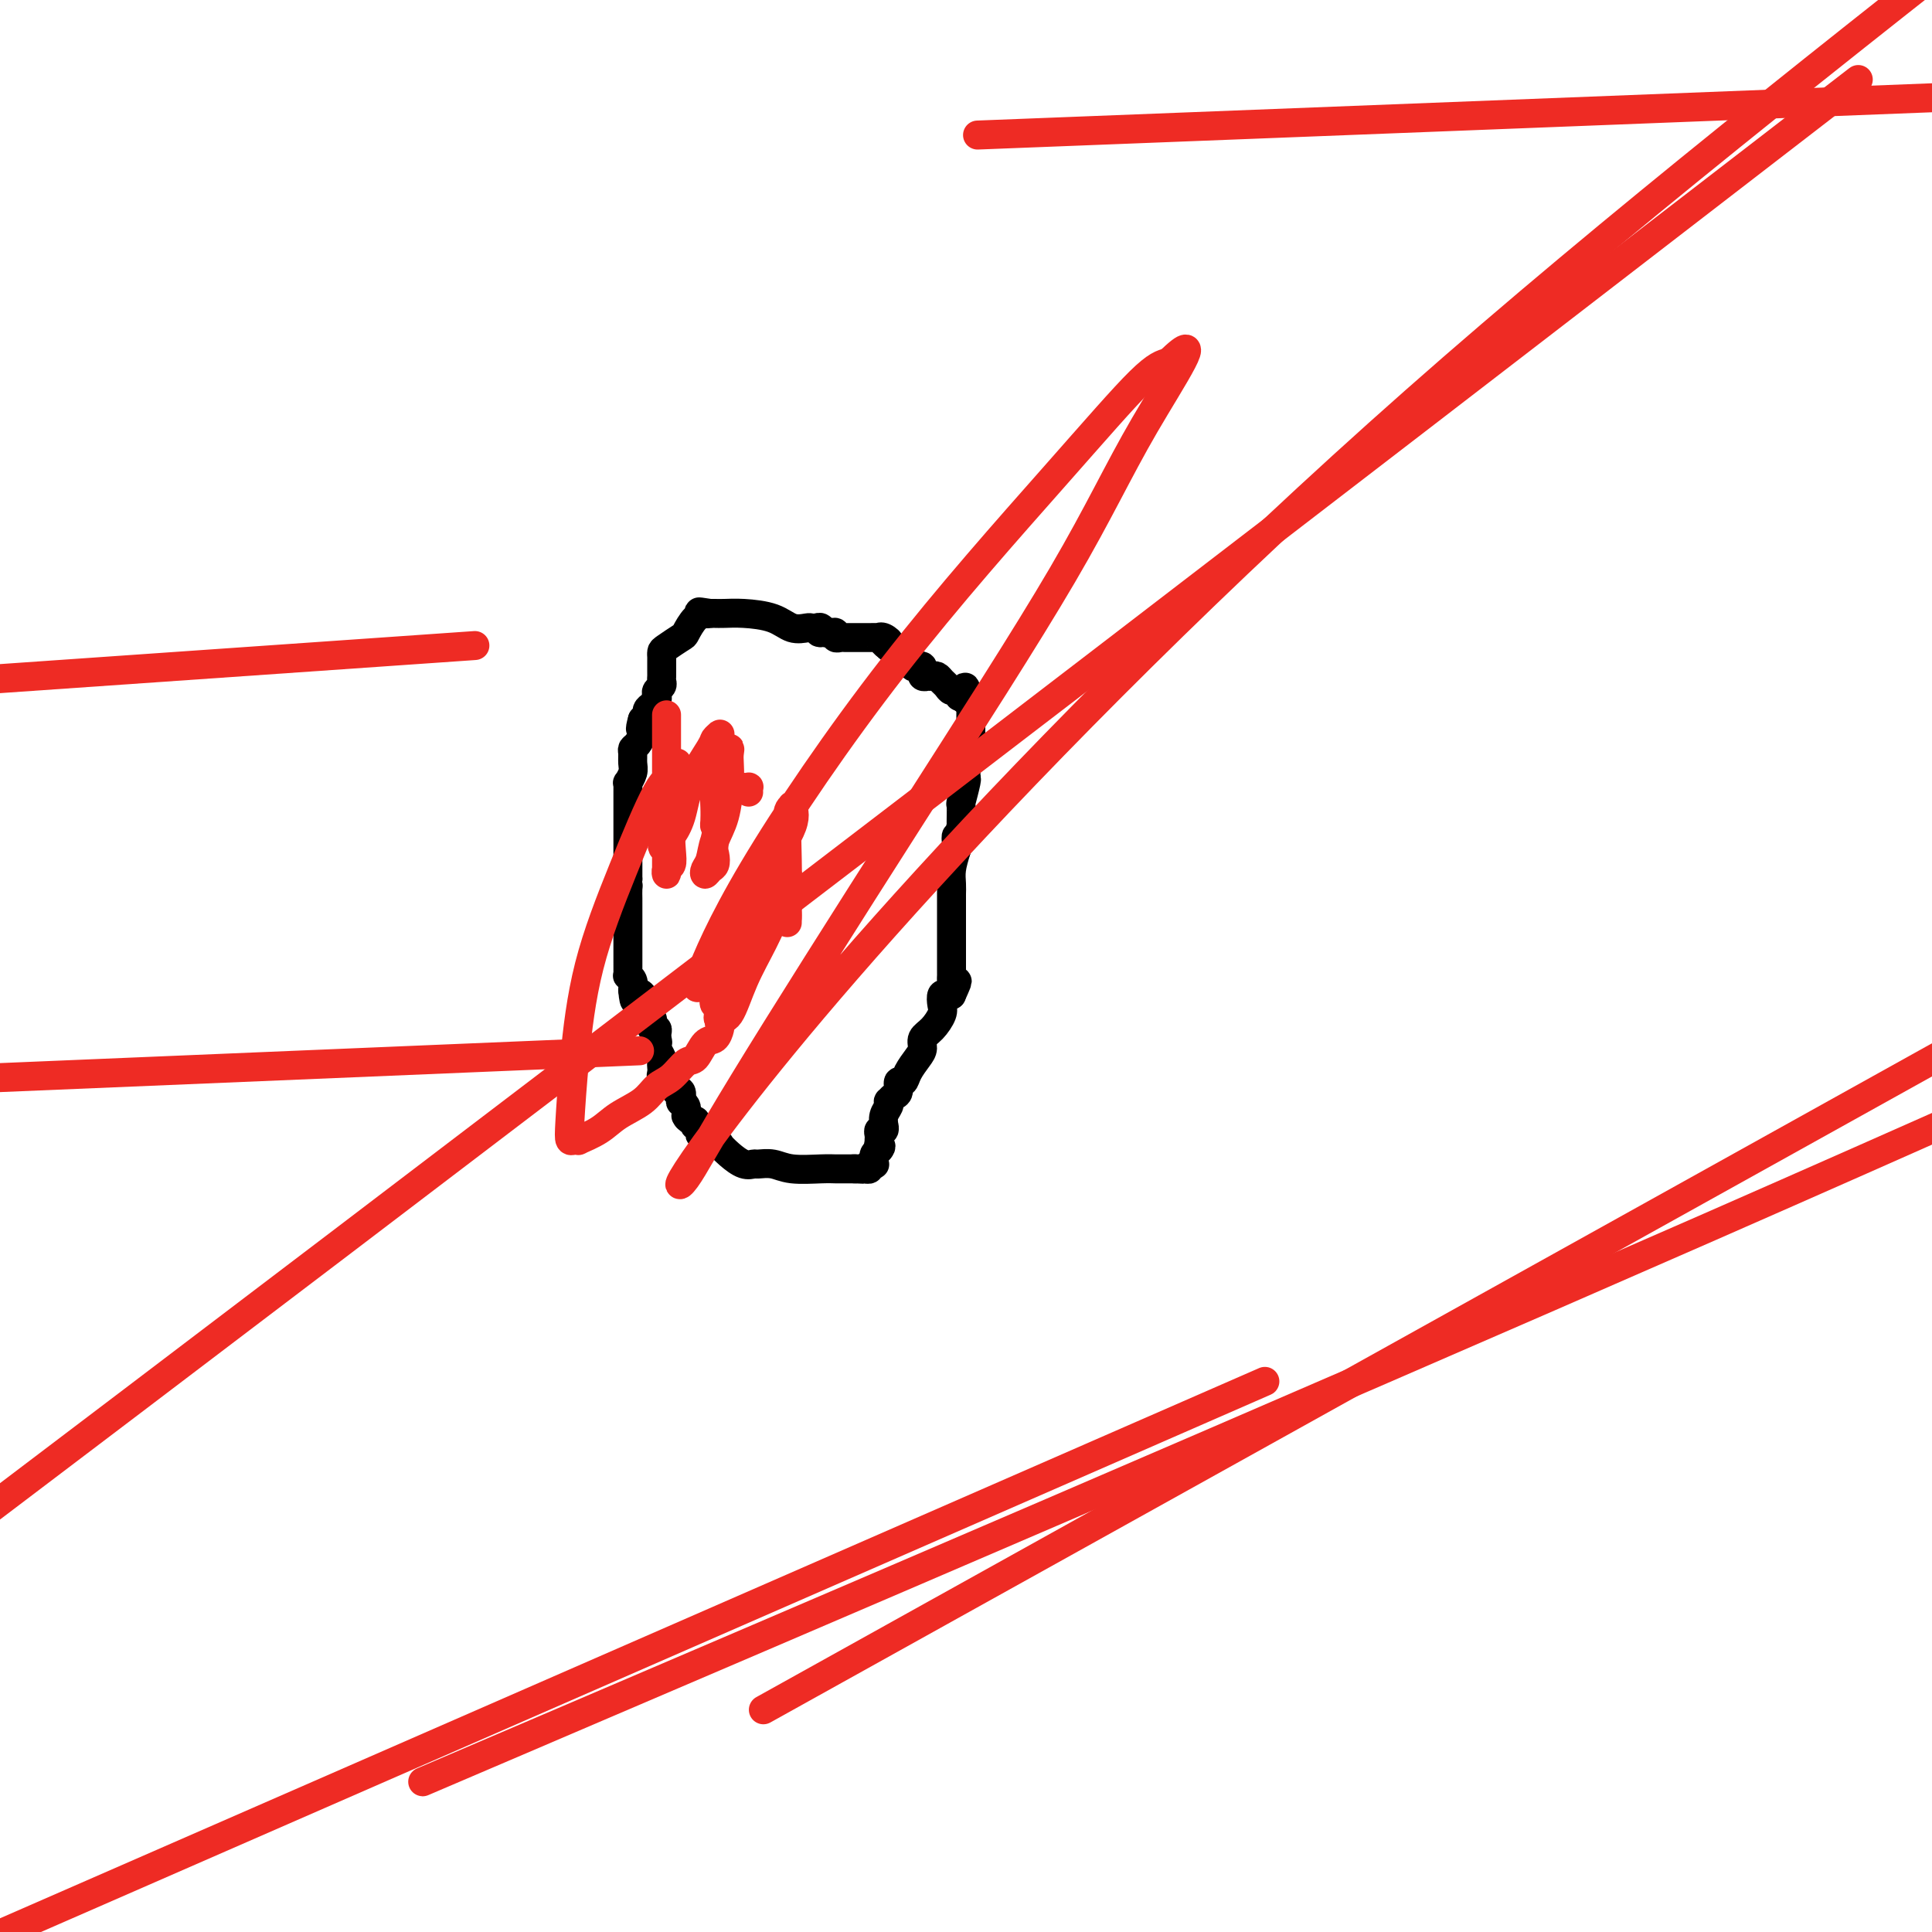 <svg viewBox='0 0 400 400' version='1.1' xmlns='http://www.w3.org/2000/svg' xmlns:xlink='http://www.w3.org/1999/xlink'><g fill='none' stroke='#000000' stroke-width='6' stroke-linecap='round' stroke-linejoin='round'><path d='M134,207c0.000,0.000 0.000,2.000 0,2'/><path d='M134,209c-0.061,0.472 -0.214,0.652 0,1c0.214,0.348 0.793,0.863 1,1c0.207,0.137 0.041,-0.104 0,0c-0.041,0.104 0.041,0.553 0,1c-0.041,0.447 -0.207,0.893 0,1c0.207,0.107 0.786,-0.125 1,0c0.214,0.125 0.061,0.607 0,1c-0.061,0.393 -0.031,0.696 0,1'/><path d='M136,215c0.326,1.123 0.140,0.931 0,1c-0.140,0.069 -0.233,0.399 0,1c0.233,0.601 0.793,1.471 1,2c0.207,0.529 0.059,0.715 0,1c-0.059,0.285 -0.031,0.669 0,1c0.031,0.331 0.065,0.611 0,1c-0.065,0.389 -0.227,0.888 0,1c0.227,0.112 0.844,-0.162 1,0c0.156,0.162 -0.150,0.760 0,1c0.150,0.240 0.757,0.121 1,0c0.243,-0.121 0.121,-0.245 0,0c-0.121,0.245 -0.242,0.858 0,1c0.242,0.142 0.849,-0.187 1,0c0.151,0.187 -0.152,0.890 0,1c0.152,0.110 0.759,-0.374 1,0c0.241,0.374 0.116,1.605 0,2c-0.116,0.395 -0.224,-0.048 0,0c0.224,0.048 0.778,0.585 1,1c0.222,0.415 0.111,0.707 0,1'/><path d='M142,230c0.883,2.482 0.092,1.187 0,1c-0.092,-0.187 0.515,0.734 1,1c0.485,0.266 0.848,-0.122 1,0c0.152,0.122 0.092,0.755 0,1c-0.092,0.245 -0.217,0.103 0,0c0.217,-0.103 0.775,-0.167 1,0c0.225,0.167 0.116,0.566 0,1c-0.116,0.434 -0.239,0.905 0,1c0.239,0.095 0.839,-0.184 1,0c0.161,0.184 -0.116,0.833 0,1c0.116,0.167 0.625,-0.146 1,0c0.375,0.146 0.618,0.751 1,1c0.382,0.249 0.905,0.144 1,0c0.095,-0.144 -0.236,-0.325 0,0c0.236,0.325 1.039,1.158 2,2c0.961,0.842 2.082,1.693 3,2c0.918,0.307 1.635,0.068 2,0c0.365,-0.068 0.378,0.034 1,0c0.622,-0.034 1.854,-0.205 3,0c1.146,0.205 2.205,0.787 4,1c1.795,0.213 4.326,0.057 6,0c1.674,-0.057 2.490,-0.015 3,0c0.510,0.015 0.714,0.004 1,0c0.286,-0.004 0.654,-0.001 1,0c0.346,0.001 0.670,0.000 1,0c0.330,-0.000 0.665,-0.000 1,0'/><path d='M177,242c3.509,0.154 0.782,0.037 0,0c-0.782,-0.037 0.383,0.004 1,0c0.617,-0.004 0.687,-0.053 1,0c0.313,0.053 0.869,0.207 1,0c0.131,-0.207 -0.162,-0.776 0,-1c0.162,-0.224 0.778,-0.101 1,0c0.222,0.101 0.049,0.182 0,0c-0.049,-0.182 0.025,-0.626 0,-1c-0.025,-0.374 -0.150,-0.678 0,-1c0.150,-0.322 0.575,-0.661 1,-1'/><path d='M182,238c0.774,-0.842 0.208,-0.946 0,-1c-0.208,-0.054 -0.057,-0.057 0,0c0.057,0.057 0.019,0.174 0,0c-0.019,-0.174 -0.019,-0.639 0,-1c0.019,-0.361 0.058,-0.617 0,-1c-0.058,-0.383 -0.213,-0.893 0,-1c0.213,-0.107 0.793,0.189 1,0c0.207,-0.189 0.042,-0.864 0,-1c-0.042,-0.136 0.041,0.266 0,0c-0.041,-0.266 -0.204,-1.199 0,-2c0.204,-0.801 0.777,-1.470 1,-2c0.223,-0.530 0.097,-0.920 0,-1c-0.097,-0.080 -0.166,0.152 0,0c0.166,-0.152 0.568,-0.687 1,-1c0.432,-0.313 0.893,-0.405 1,-1c0.107,-0.595 -0.139,-1.692 0,-2c0.139,-0.308 0.663,0.174 1,0c0.337,-0.174 0.488,-1.004 1,-2c0.512,-0.996 1.384,-2.157 2,-3c0.616,-0.843 0.974,-1.366 1,-2c0.026,-0.634 -0.281,-1.379 0,-2c0.281,-0.621 1.150,-1.119 2,-2c0.850,-0.881 1.681,-2.145 2,-3c0.319,-0.855 0.127,-1.301 0,-2c-0.127,-0.699 -0.188,-1.650 0,-2c0.188,-0.350 0.625,-0.100 1,0c0.375,0.100 0.687,0.050 1,0'/><path d='M197,206c2.321,-5.128 0.622,-1.950 0,-1c-0.622,0.950 -0.167,-0.330 0,-1c0.167,-0.670 0.045,-0.730 0,-1c-0.045,-0.270 -0.012,-0.751 0,-1c0.012,-0.249 0.003,-0.266 0,-1c-0.003,-0.734 -0.001,-2.186 0,-3c0.001,-0.814 0.000,-0.992 0,-1c-0.000,-0.008 -0.000,0.153 0,0c0.000,-0.153 0.000,-0.621 0,-1c-0.000,-0.379 -0.000,-0.670 0,-1c0.000,-0.330 0.000,-0.701 0,-1c-0.000,-0.299 0.000,-0.528 0,-1c-0.000,-0.472 -0.000,-1.187 0,-2c0.000,-0.813 0.000,-1.724 0,-2c-0.000,-0.276 -0.000,0.081 0,0c0.000,-0.081 0.000,-0.602 0,-1c-0.000,-0.398 -0.001,-0.675 0,-1c0.001,-0.325 0.003,-0.698 0,-1c-0.003,-0.302 -0.011,-0.535 0,-1c0.011,-0.465 0.041,-1.164 0,-2c-0.041,-0.836 -0.155,-1.810 0,-3c0.155,-1.190 0.577,-2.595 1,-4'/><path d='M198,176c0.094,-4.895 -0.172,-2.131 0,-2c0.172,0.131 0.782,-2.371 1,-3c0.218,-0.629 0.044,0.617 0,0c-0.044,-0.617 0.041,-3.095 0,-4c-0.041,-0.905 -0.207,-0.236 0,-1c0.207,-0.764 0.788,-2.960 1,-4c0.212,-1.040 0.056,-0.924 0,-1c-0.056,-0.076 -0.011,-0.345 0,-1c0.011,-0.655 -0.011,-1.695 0,-2c0.011,-0.305 0.056,0.125 0,0c-0.056,-0.125 -0.211,-0.807 0,-1c0.211,-0.193 0.789,0.102 1,0c0.211,-0.102 0.057,-0.601 0,-1c-0.057,-0.399 -0.015,-0.698 0,-1c0.015,-0.302 0.004,-0.606 0,-1c-0.004,-0.394 -0.001,-0.879 0,-1c0.001,-0.121 0.000,0.121 0,0c-0.000,-0.121 -0.000,-0.606 0,-1c0.000,-0.394 0.000,-0.697 0,-1c-0.000,-0.303 0.000,-0.606 0,-1c-0.000,-0.394 -0.000,-0.879 0,-1c0.000,-0.121 0.001,0.121 0,0c-0.001,-0.121 -0.004,-0.607 0,-1c0.004,-0.393 0.015,-0.694 0,-1c-0.015,-0.306 -0.057,-0.618 0,-1c0.057,-0.382 0.211,-0.834 0,-1c-0.211,-0.166 -0.788,-0.045 -1,0c-0.212,0.045 -0.061,0.013 0,0c0.061,-0.013 0.030,-0.006 0,0'/><path d='M200,145c0.131,-4.958 -0.542,-1.853 -1,-1c-0.458,0.853 -0.700,-0.546 -1,-1c-0.300,-0.454 -0.657,0.036 -1,0c-0.343,-0.036 -0.670,-0.598 -1,-1c-0.330,-0.402 -0.662,-0.644 -1,-1c-0.338,-0.356 -0.683,-0.826 -1,-1c-0.317,-0.174 -0.607,-0.051 -1,0c-0.393,0.051 -0.890,0.029 -1,0c-0.110,-0.029 0.167,-0.064 0,0c-0.167,0.064 -0.780,0.227 -1,0c-0.220,-0.227 -0.049,-0.844 0,-1c0.049,-0.156 -0.024,0.150 0,0c0.024,-0.150 0.146,-0.757 0,-1c-0.146,-0.243 -0.559,-0.122 -1,0c-0.441,0.122 -0.911,0.244 -1,0c-0.089,-0.244 0.201,-0.854 0,-1c-0.201,-0.146 -0.895,0.172 -1,0c-0.105,-0.172 0.379,-0.834 0,-1c-0.379,-0.166 -1.621,0.166 -2,0c-0.379,-0.166 0.105,-0.828 0,-1c-0.105,-0.172 -0.797,0.146 -1,0c-0.203,-0.146 0.085,-0.756 0,-1c-0.085,-0.244 -0.542,-0.122 -1,0'/><path d='M184,134c-2.432,-1.868 -0.513,-1.036 0,-1c0.513,0.036 -0.380,-0.722 -1,-1c-0.620,-0.278 -0.968,-0.074 -1,0c-0.032,0.074 0.251,0.020 0,0c-0.251,-0.020 -1.038,-0.004 -2,0c-0.962,0.004 -2.099,-0.003 -3,0c-0.901,0.003 -1.565,0.015 -2,0c-0.435,-0.015 -0.641,-0.056 -1,0c-0.359,0.056 -0.869,0.211 -1,0c-0.131,-0.211 0.119,-0.788 0,-1c-0.119,-0.212 -0.605,-0.061 -1,0c-0.395,0.061 -0.697,0.030 -1,0'/><path d='M171,131c-2.250,-0.404 -1.375,0.088 -1,0c0.375,-0.088 0.249,-0.754 0,-1c-0.249,-0.246 -0.623,-0.073 -1,0c-0.377,0.073 -0.757,0.044 -1,0c-0.243,-0.044 -0.348,-0.103 -1,0c-0.652,0.103 -1.852,0.367 -3,0c-1.148,-0.367 -2.244,-1.366 -4,-2c-1.756,-0.634 -4.172,-0.902 -6,-1c-1.828,-0.098 -3.069,-0.026 -4,0c-0.931,0.026 -1.552,0.008 -2,0c-0.448,-0.008 -0.724,-0.004 -1,0'/><path d='M147,127c-3.933,-0.620 -1.765,-0.169 -1,0c0.765,0.169 0.127,0.058 0,0c-0.127,-0.058 0.257,-0.061 0,0c-0.257,0.061 -1.155,0.187 -2,1c-0.845,0.813 -1.638,2.313 -2,3c-0.362,0.687 -0.293,0.562 -1,1c-0.707,0.438 -2.189,1.440 -3,2c-0.811,0.560 -0.949,0.679 -1,1c-0.051,0.321 -0.014,0.846 0,1c0.014,0.154 0.003,-0.061 0,0c-0.003,0.061 0.000,0.397 0,1c-0.000,0.603 -0.004,1.471 0,2c0.004,0.529 0.015,0.719 0,1c-0.015,0.281 -0.056,0.653 0,1c0.056,0.347 0.208,0.670 0,1c-0.208,0.330 -0.778,0.666 -1,1c-0.222,0.334 -0.097,0.667 0,1c0.097,0.333 0.167,0.667 0,1c-0.167,0.333 -0.571,0.667 -1,1c-0.429,0.333 -0.885,0.667 -1,1c-0.115,0.333 0.110,0.667 0,1c-0.110,0.333 -0.555,0.667 -1,1'/><path d='M133,149c-0.785,2.742 -0.249,2.096 0,2c0.249,-0.096 0.210,0.359 0,1c-0.210,0.641 -0.591,1.470 -1,2c-0.409,0.530 -0.845,0.763 -1,1c-0.155,0.237 -0.027,0.479 0,1c0.027,0.521 -0.045,1.319 0,2c0.045,0.681 0.208,1.243 0,2c-0.208,0.757 -0.788,1.708 -1,2c-0.212,0.292 -0.057,-0.077 0,0c0.057,0.077 0.015,0.598 0,1c-0.015,0.402 -0.004,0.685 0,1c0.004,0.315 0.001,0.660 0,1c-0.001,0.340 -0.000,0.673 0,1c0.000,0.327 0.000,0.647 0,1c-0.000,0.353 -0.000,0.739 0,1c0.000,0.261 0.000,0.399 0,1c-0.000,0.601 -0.000,1.667 0,2c0.000,0.333 0.000,-0.065 0,0c-0.000,0.065 -0.000,0.594 0,1c0.000,0.406 0.000,0.689 0,1c-0.000,0.311 -0.000,0.650 0,1c0.000,0.350 0.000,0.710 0,1c-0.000,0.290 -0.000,0.512 0,1c0.000,0.488 0.000,1.244 0,2c-0.000,0.756 -0.000,1.511 0,2c0.000,0.489 0.000,0.711 0,1c-0.000,0.289 -0.000,0.644 0,1'/><path d='M130,182c-0.464,5.587 -0.124,3.055 0,2c0.124,-1.055 0.033,-0.632 0,0c-0.033,0.632 -0.009,1.474 0,2c0.009,0.526 0.002,0.736 0,1c-0.002,0.264 -0.001,0.581 0,1c0.001,0.419 0.000,0.939 0,1c-0.000,0.061 -0.000,-0.335 0,0c0.000,0.335 0.000,1.403 0,2c-0.000,0.597 -0.000,0.722 0,1c0.000,0.278 -0.000,0.708 0,1c0.000,0.292 0.000,0.445 0,1c-0.000,0.555 -0.000,1.510 0,2c0.000,0.490 0.000,0.513 0,1c-0.000,0.487 -0.001,1.436 0,2c0.001,0.564 0.004,0.742 0,1c-0.004,0.258 -0.015,0.597 0,1c0.015,0.403 0.056,0.871 0,1c-0.056,0.129 -0.207,-0.081 0,0c0.207,0.081 0.774,0.452 1,1c0.226,0.548 0.113,1.274 0,2'/><path d='M131,205c0.321,3.786 0.625,1.750 1,1c0.375,-0.750 0.821,-0.214 1,0c0.179,0.214 0.089,0.107 0,0'/></g>
<g fill='none' stroke='#EE2B24' stroke-width='6' stroke-linecap='round' stroke-linejoin='round'><path d='M155,164c-0.024,-0.422 -0.048,-0.845 0,-1c0.048,-0.155 0.167,-0.044 0,0c-0.167,0.044 -0.621,0.020 -1,0c-0.379,-0.020 -0.683,-0.038 -1,0c-0.317,0.038 -0.645,0.131 -1,0c-0.355,-0.131 -0.735,-0.487 -1,0c-0.265,0.487 -0.413,1.818 -1,4c-0.587,2.182 -1.611,5.216 -2,7c-0.389,1.784 -0.144,2.318 0,3c0.144,0.682 0.185,1.513 0,2c-0.185,0.487 -0.598,0.630 -1,1c-0.402,0.370 -0.795,0.966 -1,1c-0.205,0.034 -0.223,-0.493 0,-1c0.223,-0.507 0.687,-0.993 1,-2c0.313,-1.007 0.476,-2.535 1,-4c0.524,-1.465 1.409,-2.868 2,-5c0.591,-2.132 0.886,-4.994 1,-7c0.114,-2.006 0.045,-3.155 0,-4c-0.045,-0.845 -0.067,-1.387 0,-2c0.067,-0.613 0.224,-1.298 0,-1c-0.224,0.298 -0.830,1.580 -1,2c-0.170,0.420 0.094,-0.023 0,1c-0.094,1.023 -0.547,3.511 -1,6'/><path d='M149,164c-0.536,2.690 -0.876,4.915 -1,6c-0.124,1.085 -0.033,1.030 0,1c0.033,-0.030 0.008,-0.034 0,0c-0.008,0.034 0.002,0.108 0,0c-0.002,-0.108 -0.015,-0.397 0,-1c0.015,-0.603 0.058,-1.522 0,-3c-0.058,-1.478 -0.215,-3.517 0,-5c0.215,-1.483 0.804,-2.409 1,-4c0.196,-1.591 0.001,-3.846 0,-5c-0.001,-1.154 0.194,-1.208 0,-1c-0.194,0.208 -0.776,0.679 -1,1c-0.224,0.321 -0.088,0.491 -1,2c-0.912,1.509 -2.871,4.356 -4,7c-1.129,2.644 -1.427,5.084 -2,7c-0.573,1.916 -1.422,3.307 -2,4c-0.578,0.693 -0.886,0.686 -1,1c-0.114,0.314 -0.032,0.947 0,1c0.032,0.053 0.016,-0.473 0,-1'/><path d='M138,174c-1.702,3.250 -0.456,0.876 0,-1c0.456,-1.876 0.122,-3.255 0,-5c-0.122,-1.745 -0.033,-3.855 0,-6c0.033,-2.145 0.009,-4.325 0,-6c-0.009,-1.675 -0.002,-2.846 0,-4c0.002,-1.154 0.001,-2.291 0,-3c-0.001,-0.709 -0.000,-0.989 0,-1c0.000,-0.011 0.000,0.248 0,1c-0.000,0.752 -0.000,1.999 0,3c0.000,1.001 0.000,1.758 0,3c-0.000,1.242 -0.000,2.969 0,5c0.000,2.031 0.000,4.367 0,6c-0.000,1.633 -0.001,2.564 0,5c0.001,2.436 0.004,6.378 0,8c-0.004,1.622 -0.015,0.925 0,1c0.015,0.075 0.056,0.922 0,1c-0.056,0.078 -0.207,-0.614 0,-1c0.207,-0.386 0.774,-0.467 1,-1c0.226,-0.533 0.113,-1.519 0,-3c-0.113,-1.481 -0.226,-3.458 0,-5c0.226,-1.542 0.793,-2.651 1,-4c0.207,-1.349 0.056,-2.940 0,-4c-0.056,-1.060 -0.016,-1.589 0,-2c0.016,-0.411 0.008,-0.706 0,-1'/><path d='M140,160c0.344,-3.290 0.206,-2.014 0,-1c-0.206,1.014 -0.478,1.766 -1,2c-0.522,0.234 -1.292,-0.051 -3,3c-1.708,3.051 -4.353,9.438 -7,16c-2.647,6.562 -5.295,13.299 -7,20c-1.705,6.701 -2.466,13.364 -3,19c-0.534,5.636 -0.840,10.244 -1,13c-0.160,2.756 -0.174,3.662 0,4c0.174,0.338 0.537,0.110 1,0c0.463,-0.110 1.026,-0.101 1,0c-0.026,0.101 -0.643,0.294 0,0c0.643,-0.294 2.545,-1.074 4,-2c1.455,-0.926 2.462,-1.996 4,-3c1.538,-1.004 3.605,-1.940 5,-3c1.395,-1.060 2.117,-2.242 3,-3c0.883,-0.758 1.928,-1.091 3,-2c1.072,-0.909 2.172,-2.394 3,-3c0.828,-0.606 1.385,-0.334 2,-1c0.615,-0.666 1.289,-2.271 2,-3c0.711,-0.729 1.461,-0.581 2,-1c0.539,-0.419 0.868,-1.405 1,-2c0.132,-0.595 0.066,-0.797 0,-1'/><path d='M149,212c2.475,-2.613 0.663,-1.147 0,-1c-0.663,0.147 -0.178,-1.027 0,-2c0.178,-0.973 0.048,-1.745 0,-3c-0.048,-1.255 -0.013,-2.992 0,-4c0.013,-1.008 0.003,-1.286 0,-2c-0.003,-0.714 -0.000,-1.865 0,-2c0.000,-0.135 -0.001,0.744 0,2c0.001,1.256 0.006,2.888 0,5c-0.006,2.112 -0.022,4.704 0,6c0.022,1.296 0.081,1.297 0,1c-0.081,-0.297 -0.303,-0.891 0,-1c0.303,-0.109 1.132,0.268 2,-1c0.868,-1.268 1.774,-4.179 3,-7c1.226,-2.821 2.773,-5.552 4,-8c1.227,-2.448 2.133,-4.615 3,-6c0.867,-1.385 1.696,-1.990 2,-2c0.304,-0.010 0.082,0.574 0,1c-0.082,0.426 -0.023,0.693 0,1c0.023,0.307 0.012,0.653 0,1'/><path d='M163,190c0.000,0.747 0.000,1.114 0,1c-0.000,-0.114 -0.001,-0.710 0,-1c0.001,-0.290 0.004,-0.273 0,-1c-0.004,-0.727 -0.016,-2.197 0,-4c0.016,-1.803 0.061,-3.940 0,-7c-0.061,-3.060 -0.229,-7.044 0,-9c0.229,-1.956 0.855,-1.885 1,-2c0.145,-0.115 -0.189,-0.417 0,0c0.189,0.417 0.902,1.551 0,4c-0.902,2.449 -3.418,6.212 -6,11c-2.582,4.788 -5.229,10.603 -7,15c-1.771,4.397 -2.664,7.378 -3,9c-0.336,1.622 -0.114,1.884 0,2c0.114,0.116 0.121,0.086 1,-1c0.879,-1.086 2.629,-3.228 4,-6c1.371,-2.772 2.364,-6.172 4,-10c1.636,-3.828 3.914,-8.082 5,-10c1.086,-1.918 0.979,-1.499 1,-1c0.021,0.499 0.171,1.078 0,2c-0.171,0.922 -0.664,2.186 -1,3c-0.336,0.814 -0.515,1.177 -3,4c-2.485,2.823 -7.276,8.105 -10,11c-2.724,2.895 -3.381,3.403 -4,4c-0.619,0.597 -1.201,1.281 0,-2c1.201,-3.281 4.187,-10.528 11,-22c6.813,-11.472 17.455,-27.168 29,-42c11.545,-14.832 23.993,-28.801 33,-39c9.007,-10.199 14.573,-16.628 18,-20c3.427,-3.372 4.713,-3.686 6,-4'/><path d='M242,75c8.332,-8.066 0.662,3.268 -5,13c-5.662,9.732 -9.315,17.863 -17,31c-7.685,13.137 -19.403,31.281 -32,51c-12.597,19.719 -26.074,41.012 -34,54c-7.926,12.988 -10.301,17.671 -12,20c-1.699,2.329 -2.724,2.305 4,-7c6.724,-9.305 21.195,-27.890 46,-55c24.805,-27.110 59.944,-62.746 101,-99c41.056,-36.254 88.028,-73.127 135,-110'/><path d='M362,34c19.711,-15.200 39.422,-30.400 0,0c-39.422,30.400 -137.978,106.400 -249,191c-111.022,84.600 -234.511,177.800 -358,271'/><path d='M194,334c-31.167,17.333 -62.333,34.667 0,0c62.333,-34.667 218.167,-121.333 374,-208'/><path d='M239,296c19.833,-8.667 39.667,-17.333 0,0c-39.667,17.333 -138.833,60.667 -238,104'/><path d='M113,358c-22.089,9.444 -44.178,18.889 0,0c44.178,-18.889 154.622,-66.111 241,-104c86.378,-37.889 148.689,-66.444 211,-95'/><path d='M98,219c29.833,-1.250 59.667,-2.500 0,0c-59.667,2.500 -208.833,8.750 -358,15'/><path d='M227,27c-21.333,0.833 -42.667,1.667 0,0c42.667,-1.667 149.333,-5.833 256,-10'/><path d='M79,135c16.750,-1.167 33.500,-2.333 0,0c-33.500,2.333 -117.250,8.167 -201,14'/></g>
</svg>